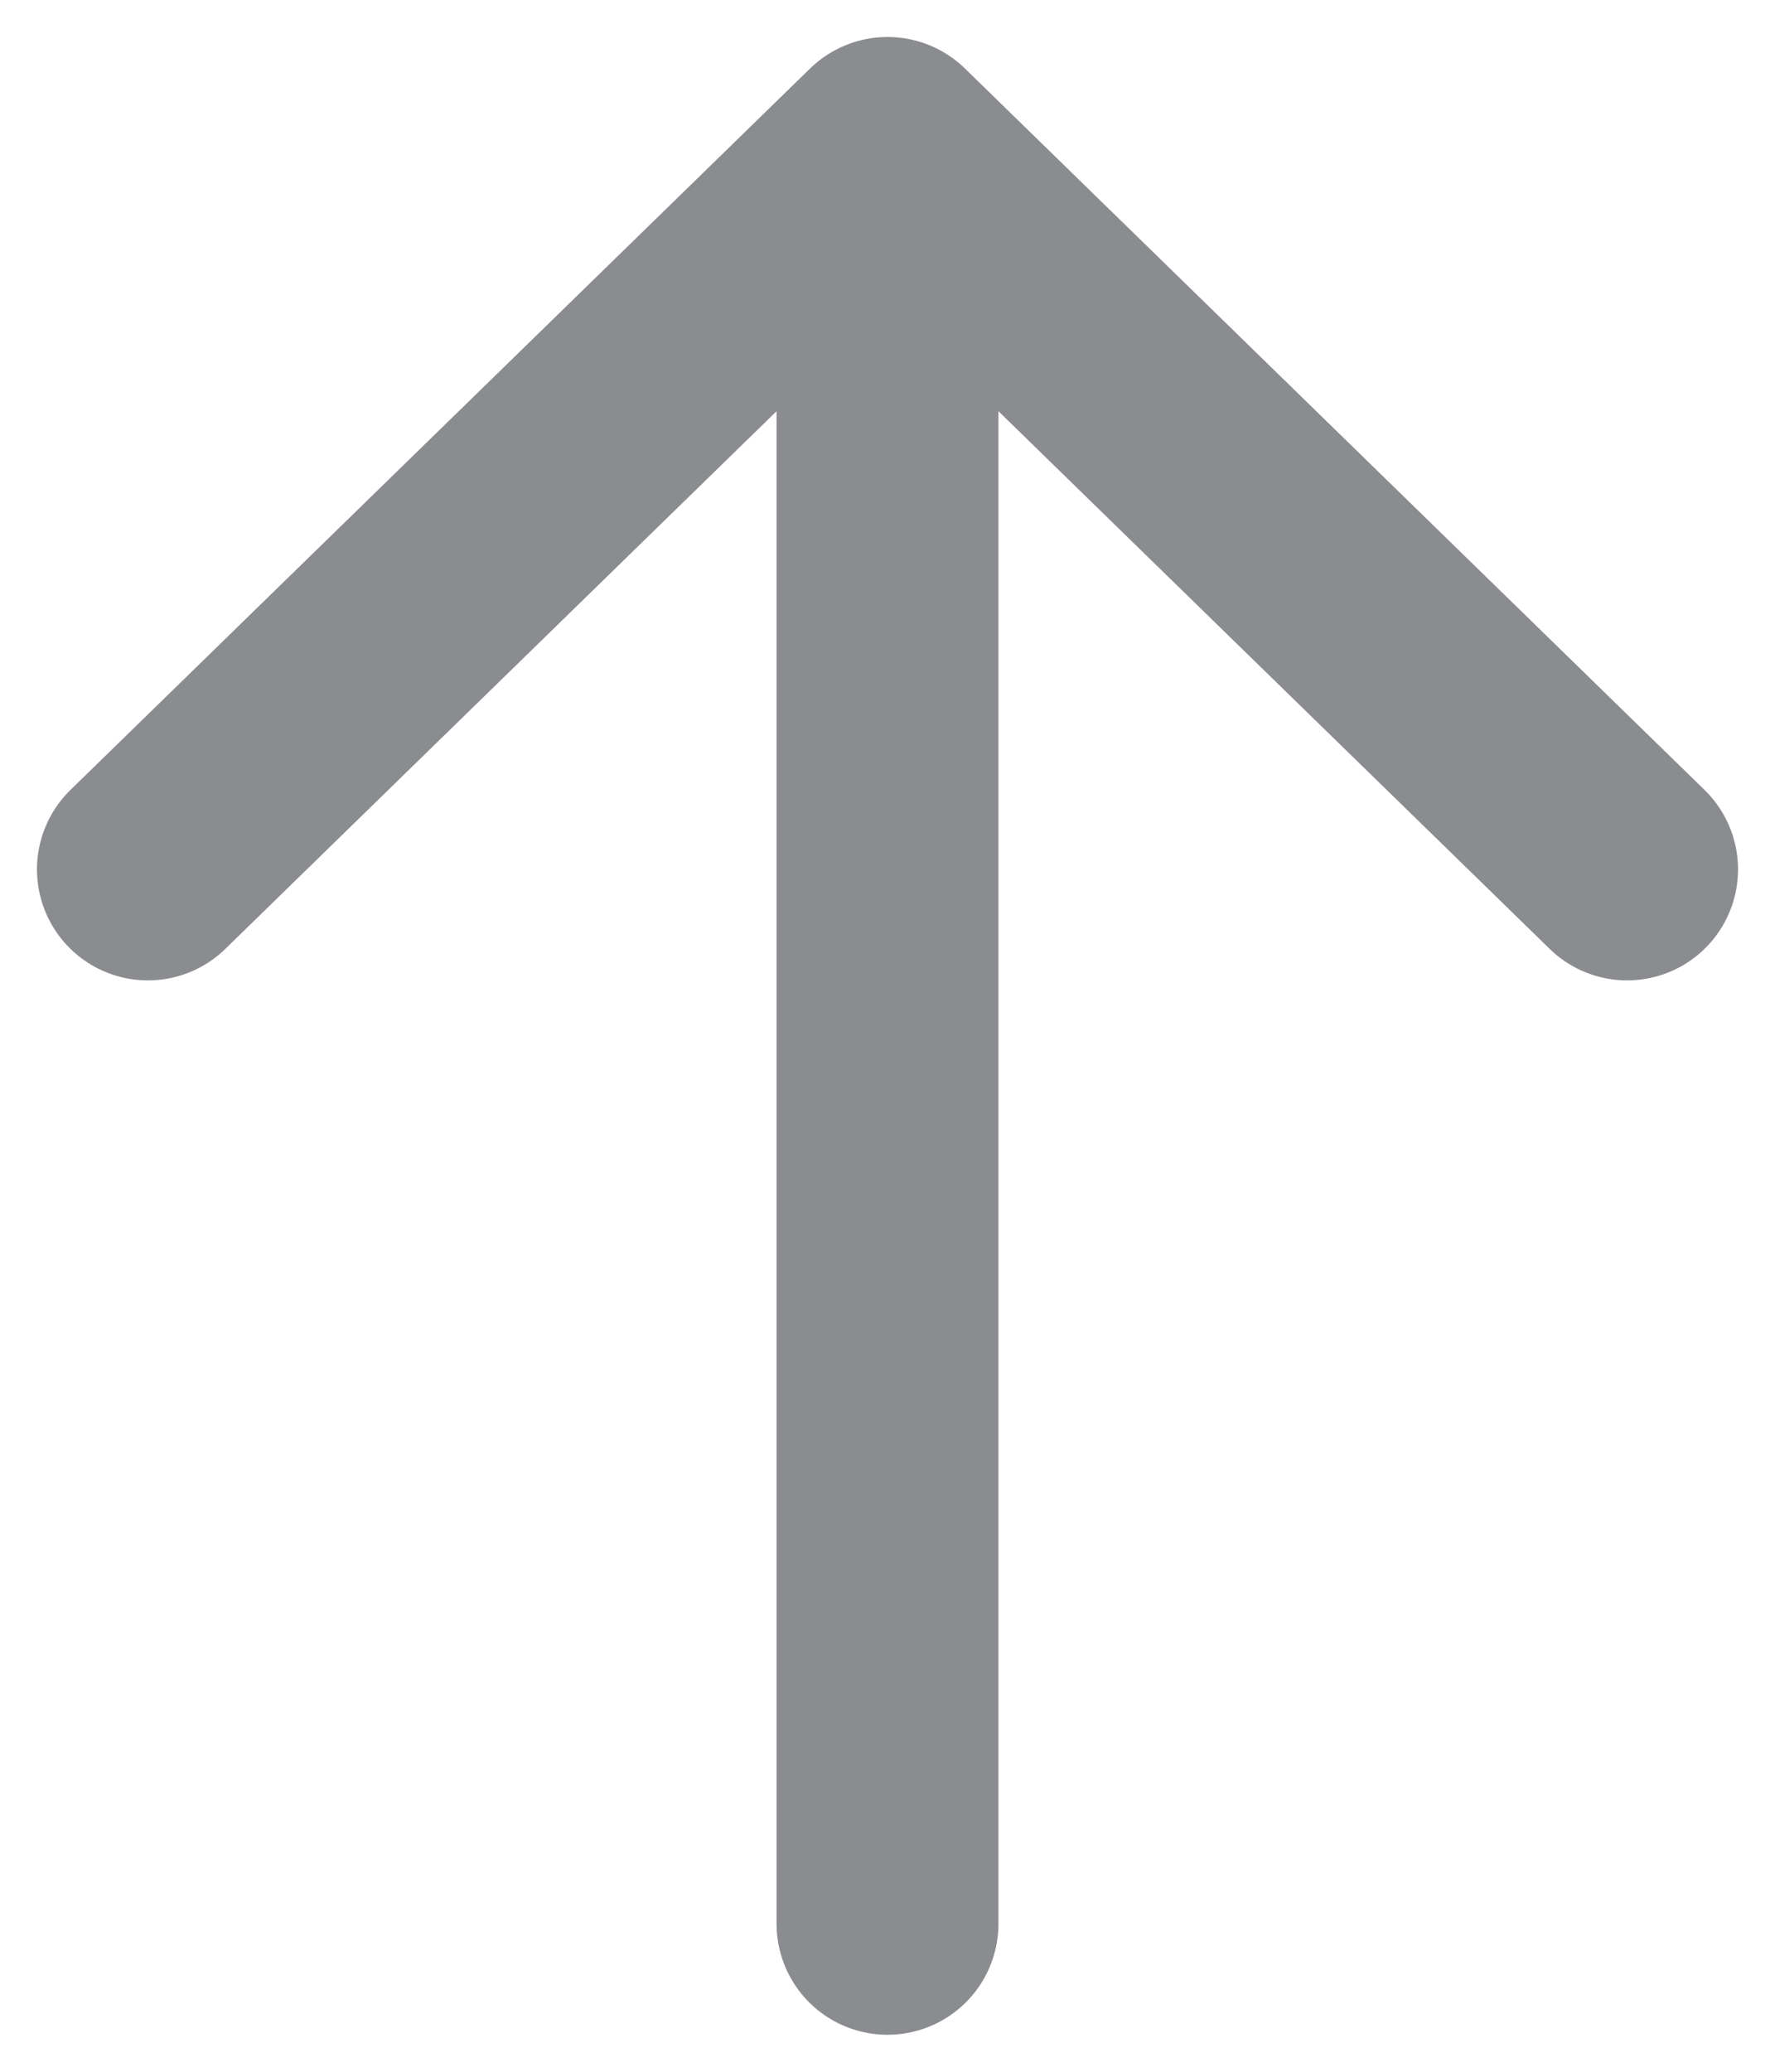 <?xml version="1.0" encoding="utf-8"?>
<svg xmlns="http://www.w3.org/2000/svg" fill="none" height="100%" overflow="visible" preserveAspectRatio="none" style="display: block;" viewBox="0 0 12 14" width="100%">
<path d="M1 5.875L6 1M6 1L11 5.875M6 1V13" id="Vector 14453" stroke="#8B8C8F" stroke-linecap="round" stroke-linejoin="round" stroke-width="1.5"/>
</svg>